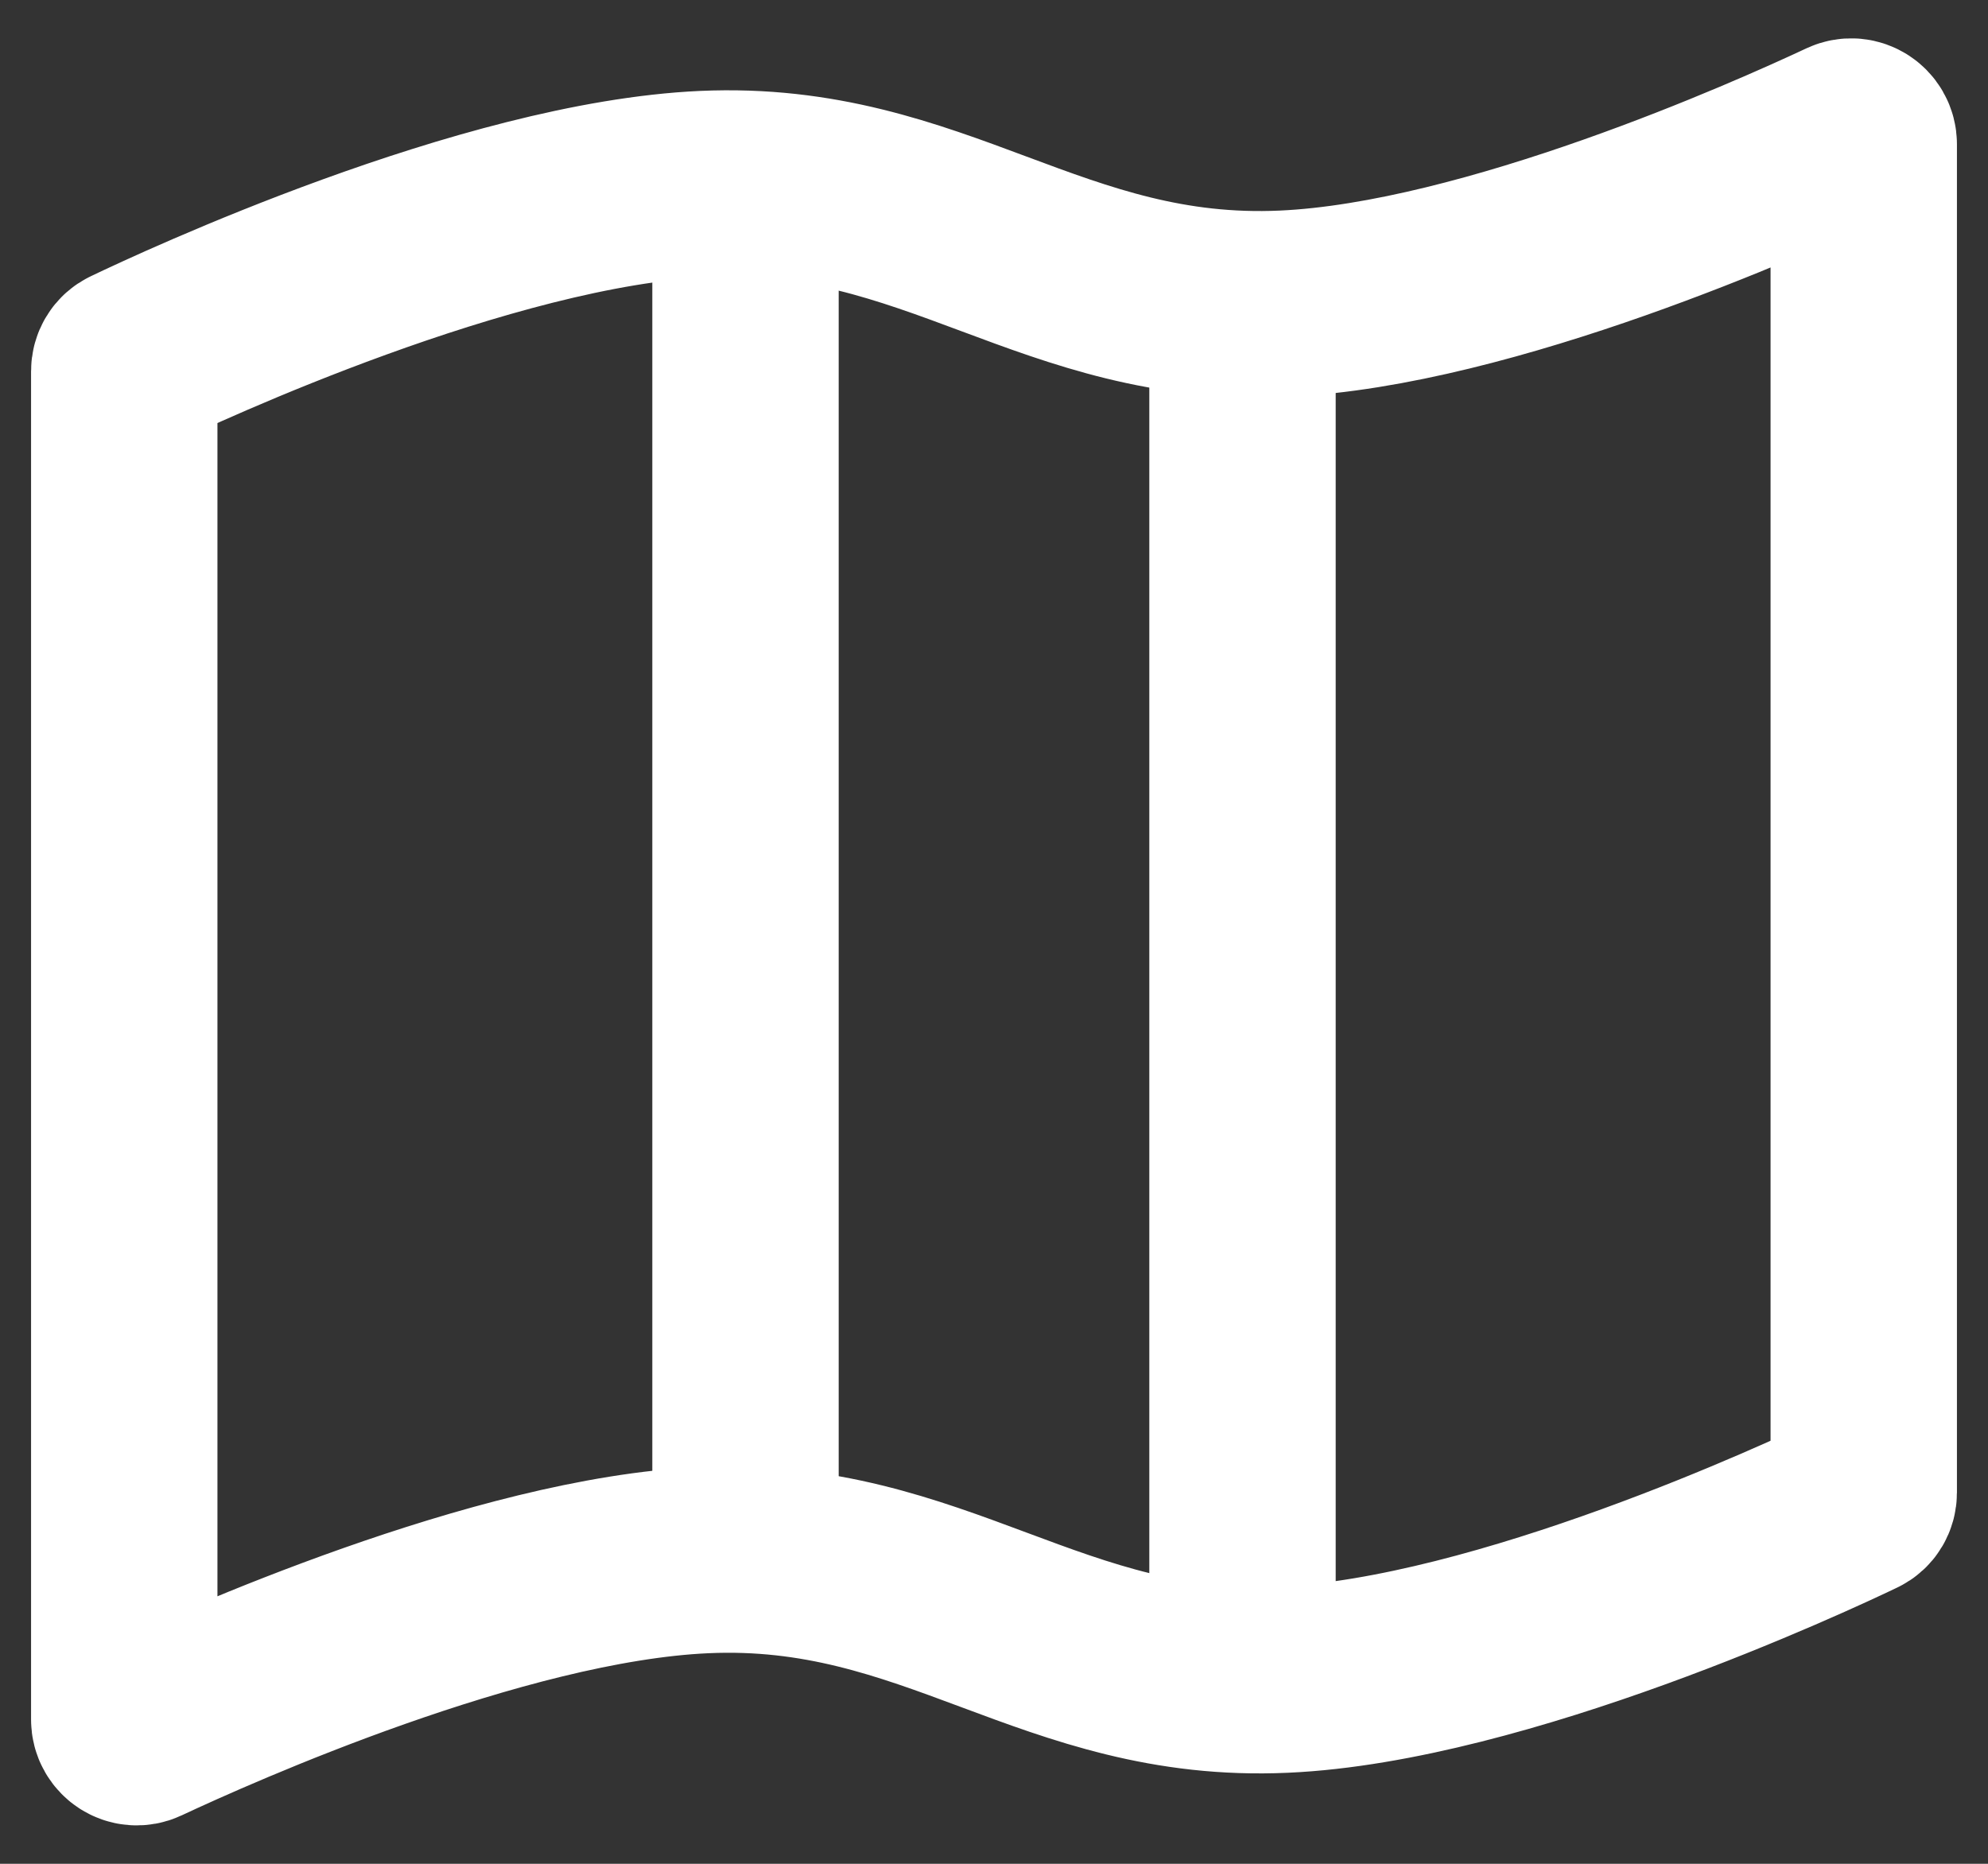 <svg width="16" height="15" viewBox="0 0 16 15" fill="none" xmlns="http://www.w3.org/2000/svg">
<rect x="0" y="0" width="16" height="15" fill="#333333" stroke="none"/>
<path d="M5.667 1.481C3.918 1.56 1.45 2.71 1.054 2.9C1.02 2.916 1 2.95 1 2.988V13.839C1 13.913 1.076 13.963 1.144 13.931C1.734 13.655 4.02 12.63 5.667 12.556C7.526 12.472 8.474 13.602 10.333 13.518C12.082 13.44 14.55 12.29 14.946 12.1C14.98 12.084 15 12.05 15 12.012V1.161C15 1.087 14.924 1.037 14.857 1.068C14.266 1.345 11.98 2.37 10.333 2.444C8.474 2.528 7.526 1.398 5.667 1.481Z" stroke="white" stroke-width="1.5"/>
<path d="M10 13.5V2" stroke="white" stroke-width="1.5"/>
<path d="M6 2V13" stroke="white" stroke-width="1.5"/>
</svg>
